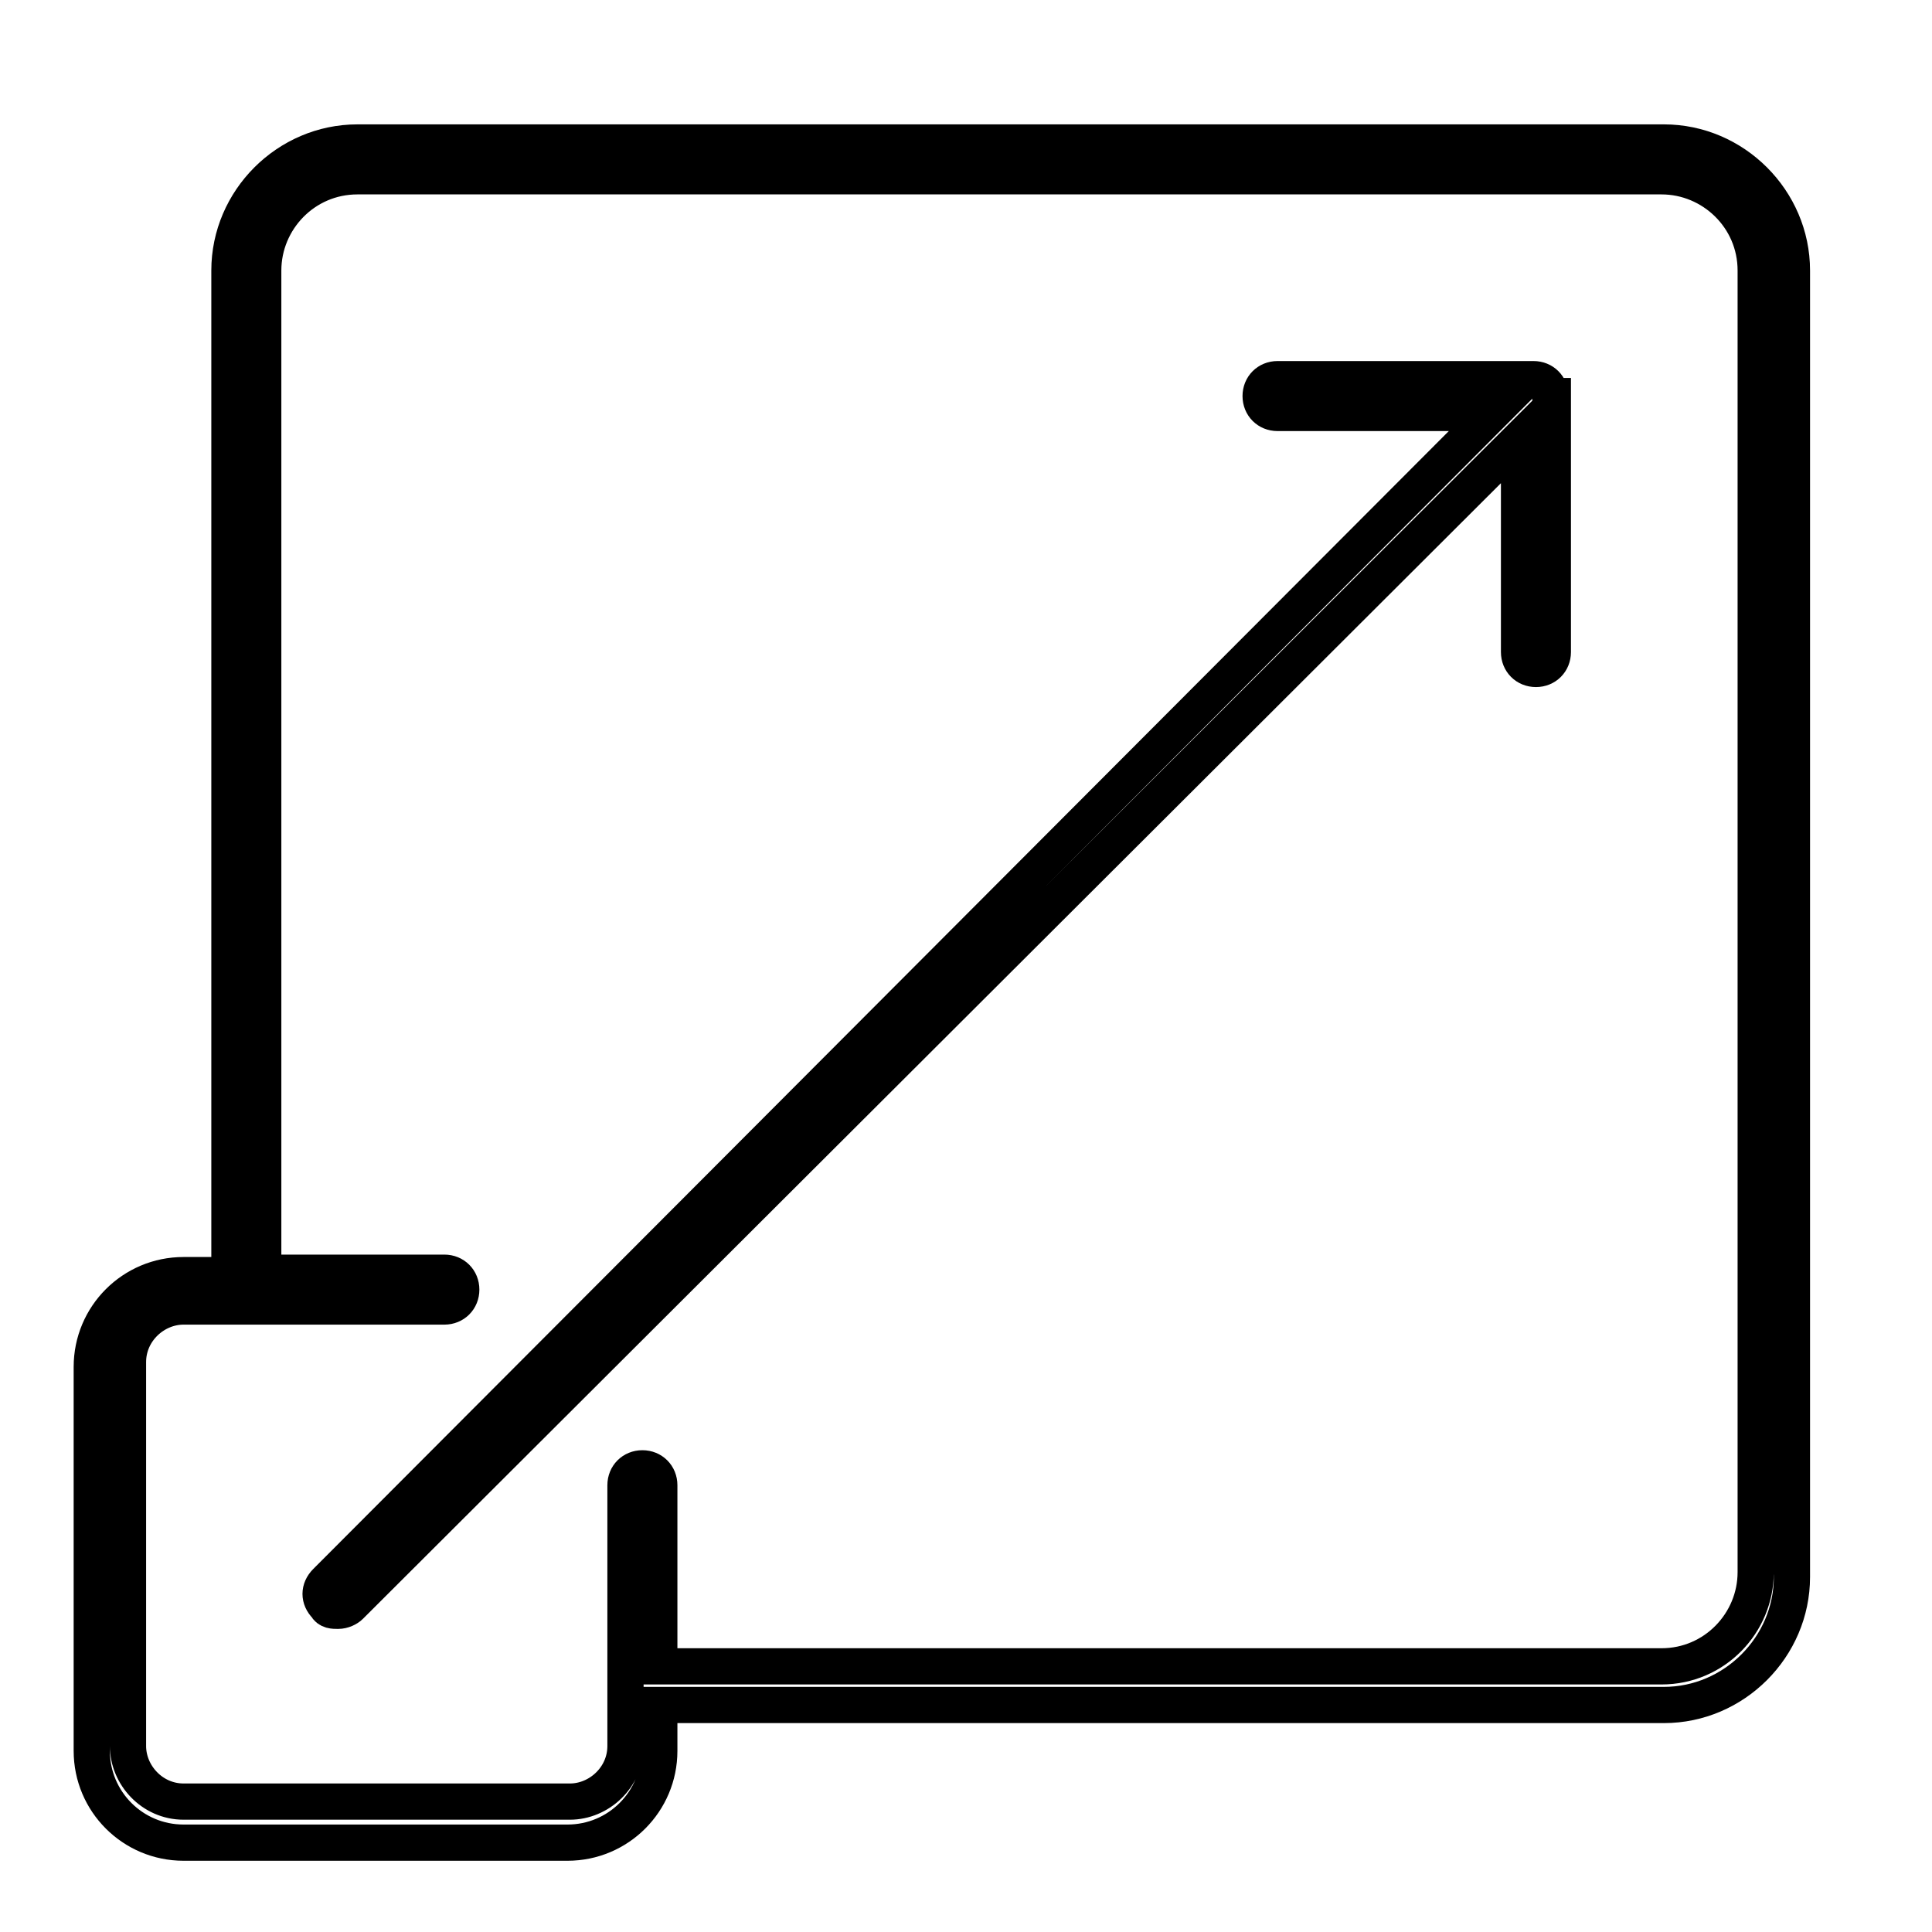 <?xml version="1.0" encoding="utf-8"?>
<svg xmlns="http://www.w3.org/2000/svg" id="Layer_1" version="1.1" viewBox="0 0 80 80">
  
  <defs>
    <style>
      .st0, .st1 {
        fill: none;
      }

      .st1 {
        stroke: #000;
        stroke-miterlimit: 10;
        stroke-width: 1.5px;
      }
    </style>
  </defs>
  <path class="st1" d="M68.8,5.9H14.8c-2.9,0-5.3,2.4-5.3,5.3v41.6h-1.9c-2.1,0-3.8,1.7-3.8,3.8v15.9c0,2.1,1.7,3.8,3.8,3.8h15.9c2.1,0,3.8-1.7,3.8-3.8v-1.9h41.6c2.9,0,5.3-2.4,5.3-5.3V11.2c0-2.9-2.4-5.3-5.3-5.3h0ZM72.7,65.1c0,2.1-1.7,3.9-3.9,3.9H27.3v-7.5c0-.4-.3-.7-.7-.7s-.7.3-.7.7v10.8c0,1.3-1.1,2.3-2.3,2.3H7.6c-1.3,0-2.3-1.1-2.3-2.3v-15.9c0-1.3,1.1-2.3,2.3-2.3h10.8c.4,0,.7-.3.7-.7s-.3-.7-.7-.7h-7.5V11.2c0-2.1,1.7-3.9,3.9-3.9h54c2.1,0,3.9,1.7,3.9,3.9v54ZM64.3,16.4v10.6c0,.4-.3.7-.7.7s-.7-.3-.7-.7v-8.8L14.5,66.5c-.1.1-.3.2-.5.2s-.4,0-.5-.2c-.3-.3-.3-.7,0-1L61.8,17.1h-8.9c-.4,0-.7-.3-.7-.7s.3-.7.7-.7h10.6c.4,0,.7.3.7.7h0Z"/>
  <rect class="st0" x="2" y="4" width="74" height="74"/>
</svg>